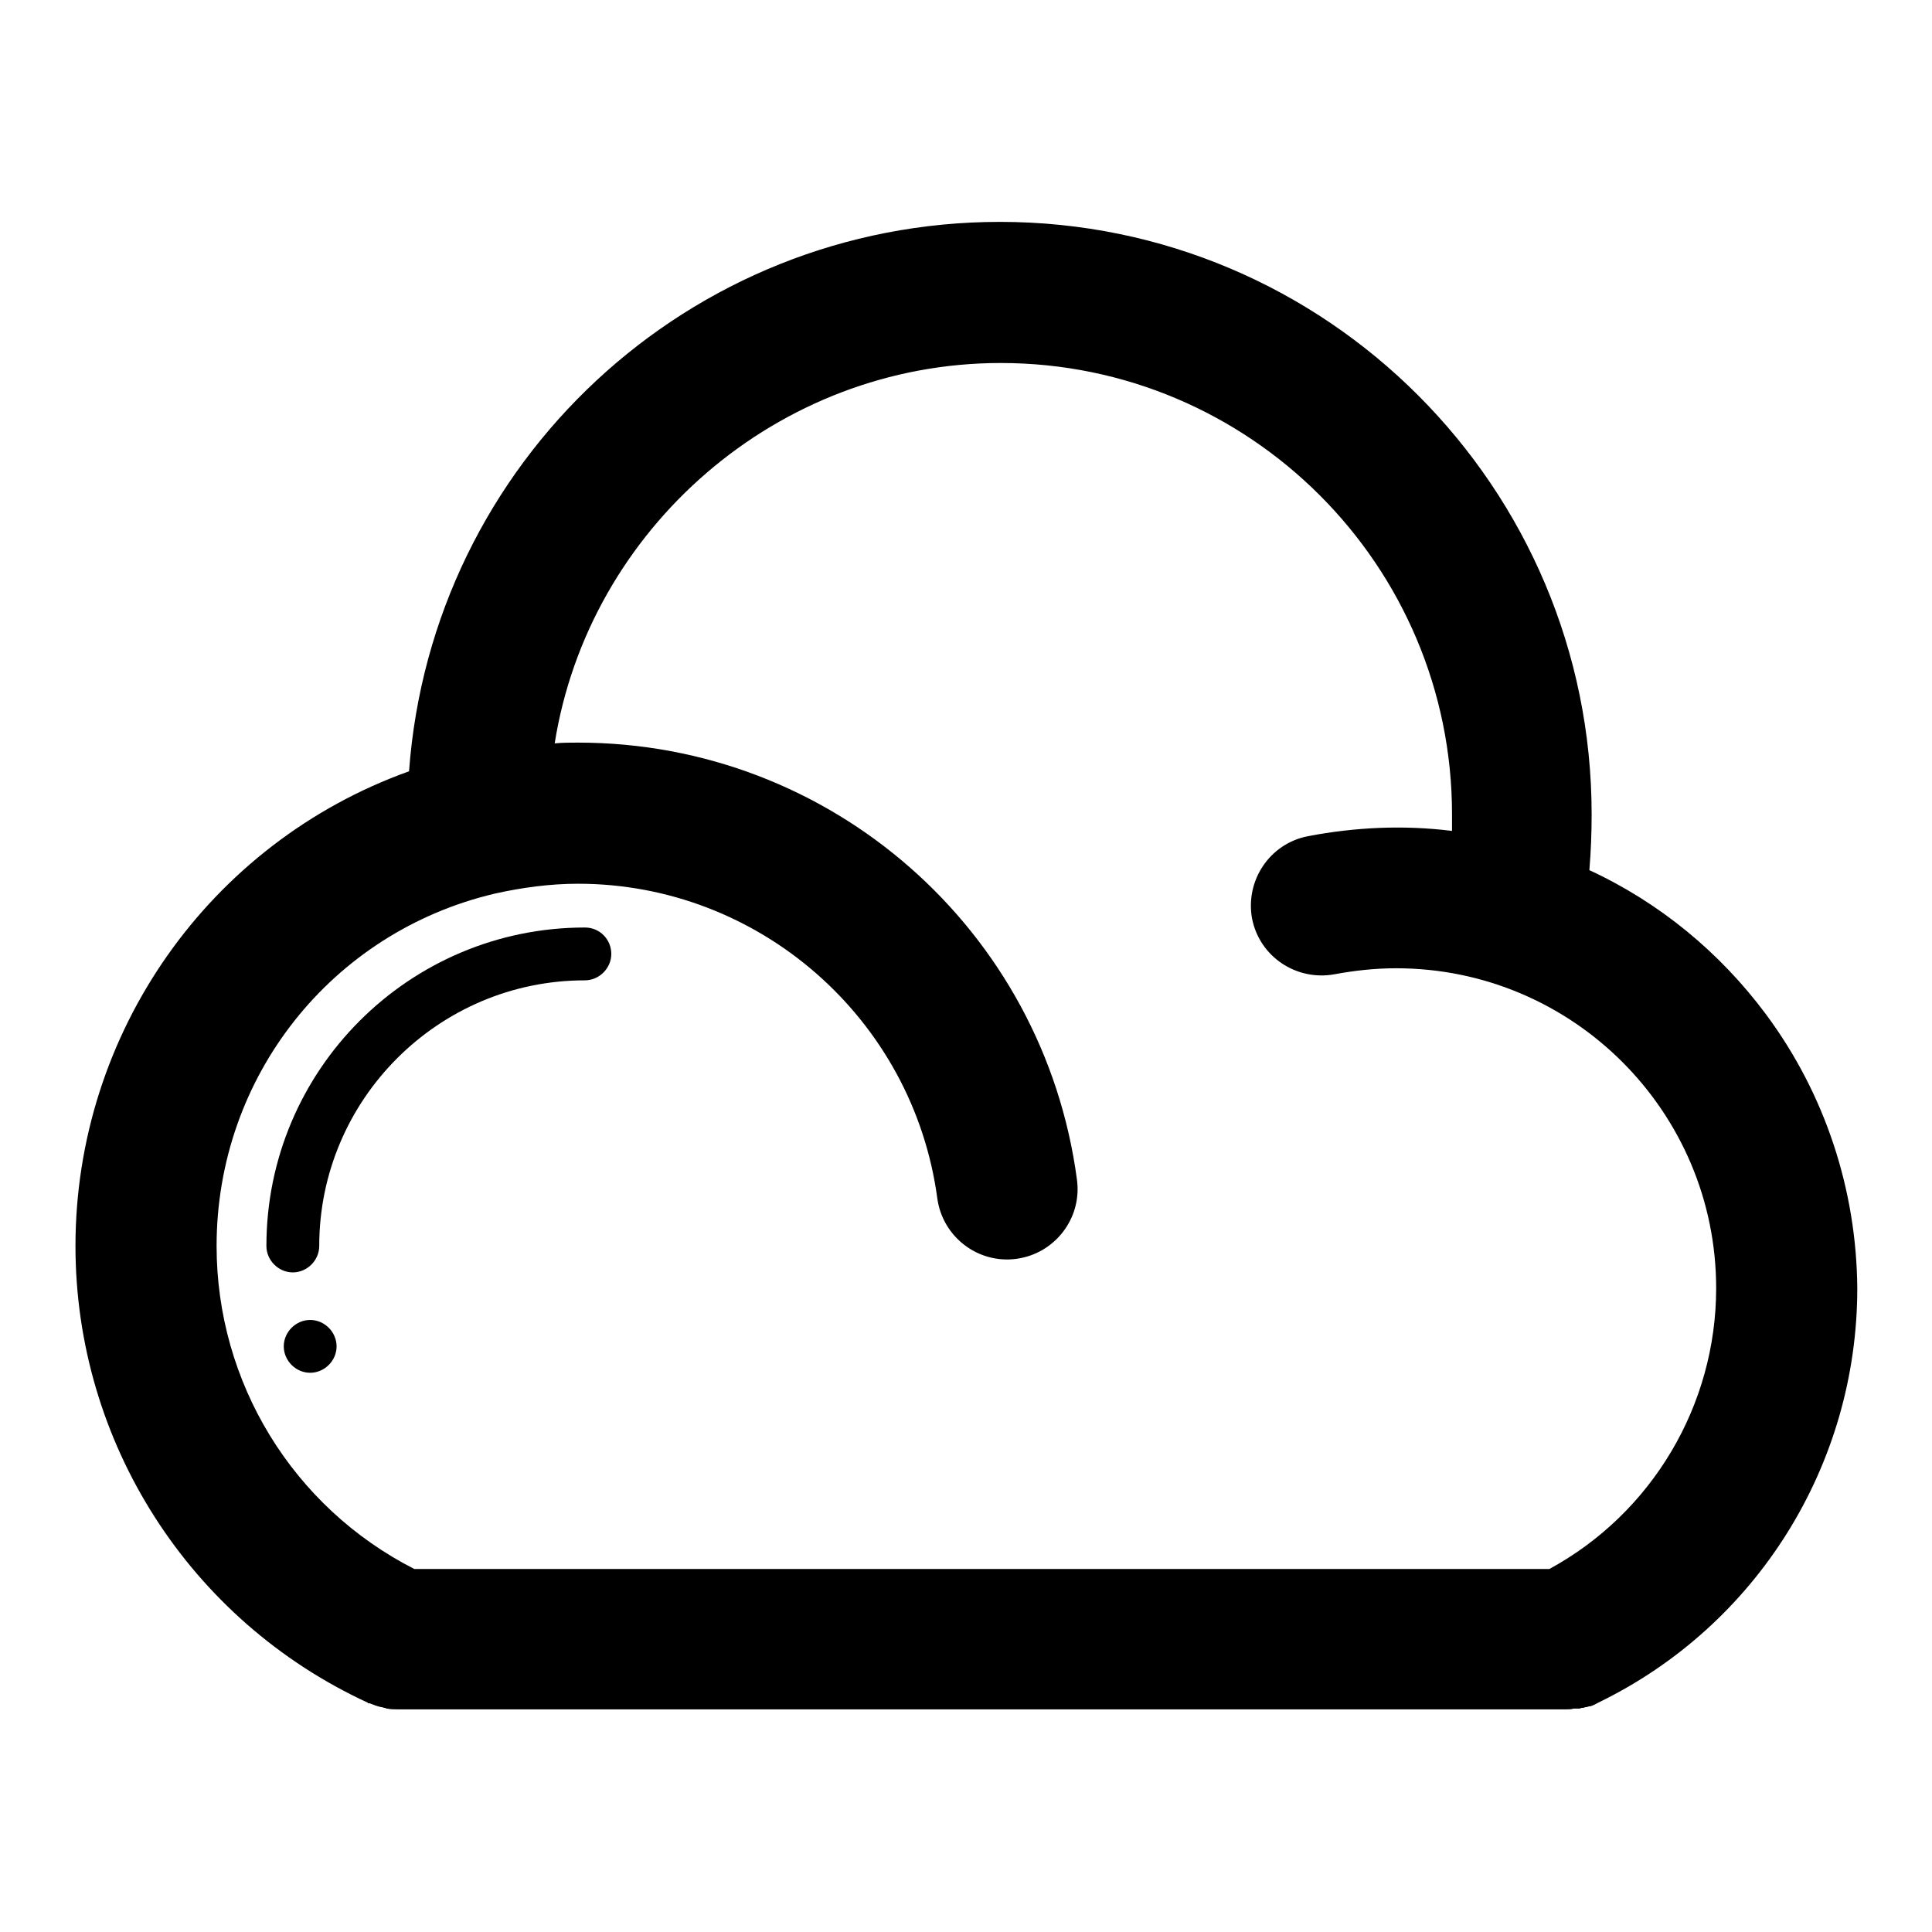 <?xml version="1.0" encoding="utf-8"?>
<!-- Svg Vector Icons : http://www.onlinewebfonts.com/icon -->
<!DOCTYPE svg PUBLIC "-//W3C//DTD SVG 1.1//EN" "http://www.w3.org/Graphics/SVG/1.1/DTD/svg11.dtd">
<svg version="1.1" xmlns="http://www.w3.org/2000/svg" xmlns:xlink="http://www.w3.org/1999/xlink" x="0px" y="0px" viewBox="0 0 256 256" enable-background="new 0 0 256 256" xml:space="preserve">
<g> <path fill="#000000" d="M37.6,178.4c0,1.9,1.6,3.5,3.5,3.5s3.5-1.6,3.5-3.5s-1.6-3.5-3.5-3.5S37.6,176.5,37.6,178.4z"/> <path fill="#000000" d="M234,134.4c-6.1-8.2-14.1-14.8-23.4-19.1c0.2-2.4,0.3-4.9,0.3-7.4c0-43.3-35.1-78.5-78.4-78.5 c-41.2,0-75.3,31.8-78.3,72.8C27.7,111.7,10,136.9,10,165.1c0,26,15.1,49.6,38.7,60.5l0.1,0.1l0.1,0l0.1,0l0,0 c0.5,0.2,1,0.4,1.5,0.5l0.1,0l0.3,0.1c0.1,0,0.2,0,0.3,0.1l0.1,0c0.5,0.1,0.9,0.1,1.4,0.1h154.9c0.3,0,0.6,0,0.9-0.1h0 c0.1,0,0.2,0,0.3,0l0.2,0l0.3,0l0.3-0.1l0.2,0l0.3-0.1l0.1,0c0.1,0,0.3-0.1,0.4-0.1l0.1,0c0.4-0.1,0.7-0.3,1.1-0.5 c21-10.2,34.3-31.5,34.3-54.9C246,157.6,241.8,144.9,234,134.4L234,134.4z M205.3,207.9H54.9c-16.1-8.2-26.2-24.7-26.2-42.8 c0-22.4,15.2-41.6,36.9-46.7c3.6-0.8,7.3-1.3,11-1.3c24,0,44.4,17.9,47.6,41.7c0.7,5.1,5.4,8.7,10.5,8c5.1-0.7,8.7-5.4,8-10.5 c-4.4-33.1-32.6-57.9-66.1-57.9c-1,0-2.1,0-3.1,0.1C78,70.1,103,48.1,132.6,48.1c33,0,59.8,26.8,59.8,59.8c0,0.7,0,1.4,0,2.2 c-6.4-0.8-12.8-0.5-19.1,0.7c-5.1,1-8.3,5.9-7.4,10.9c1,5.1,5.9,8.3,10.9,7.4c2.7-0.5,5.4-0.8,8.2-0.8c23.4,0,42.4,19,42.4,42.4 C227.4,186.2,218.9,200.5,205.3,207.9L205.3,207.9z"/> <path fill="#000000" d="M77.5,122.9c-23.3,0-42.2,18.9-42.2,42.2c0,1.9,1.6,3.5,3.5,3.5s3.5-1.6,3.5-3.5 c0-19.4,15.8-35.2,35.2-35.2c1.9,0,3.5-1.6,3.5-3.5C81,124.5,79.5,122.9,77.5,122.9z"/></g>
</svg>
